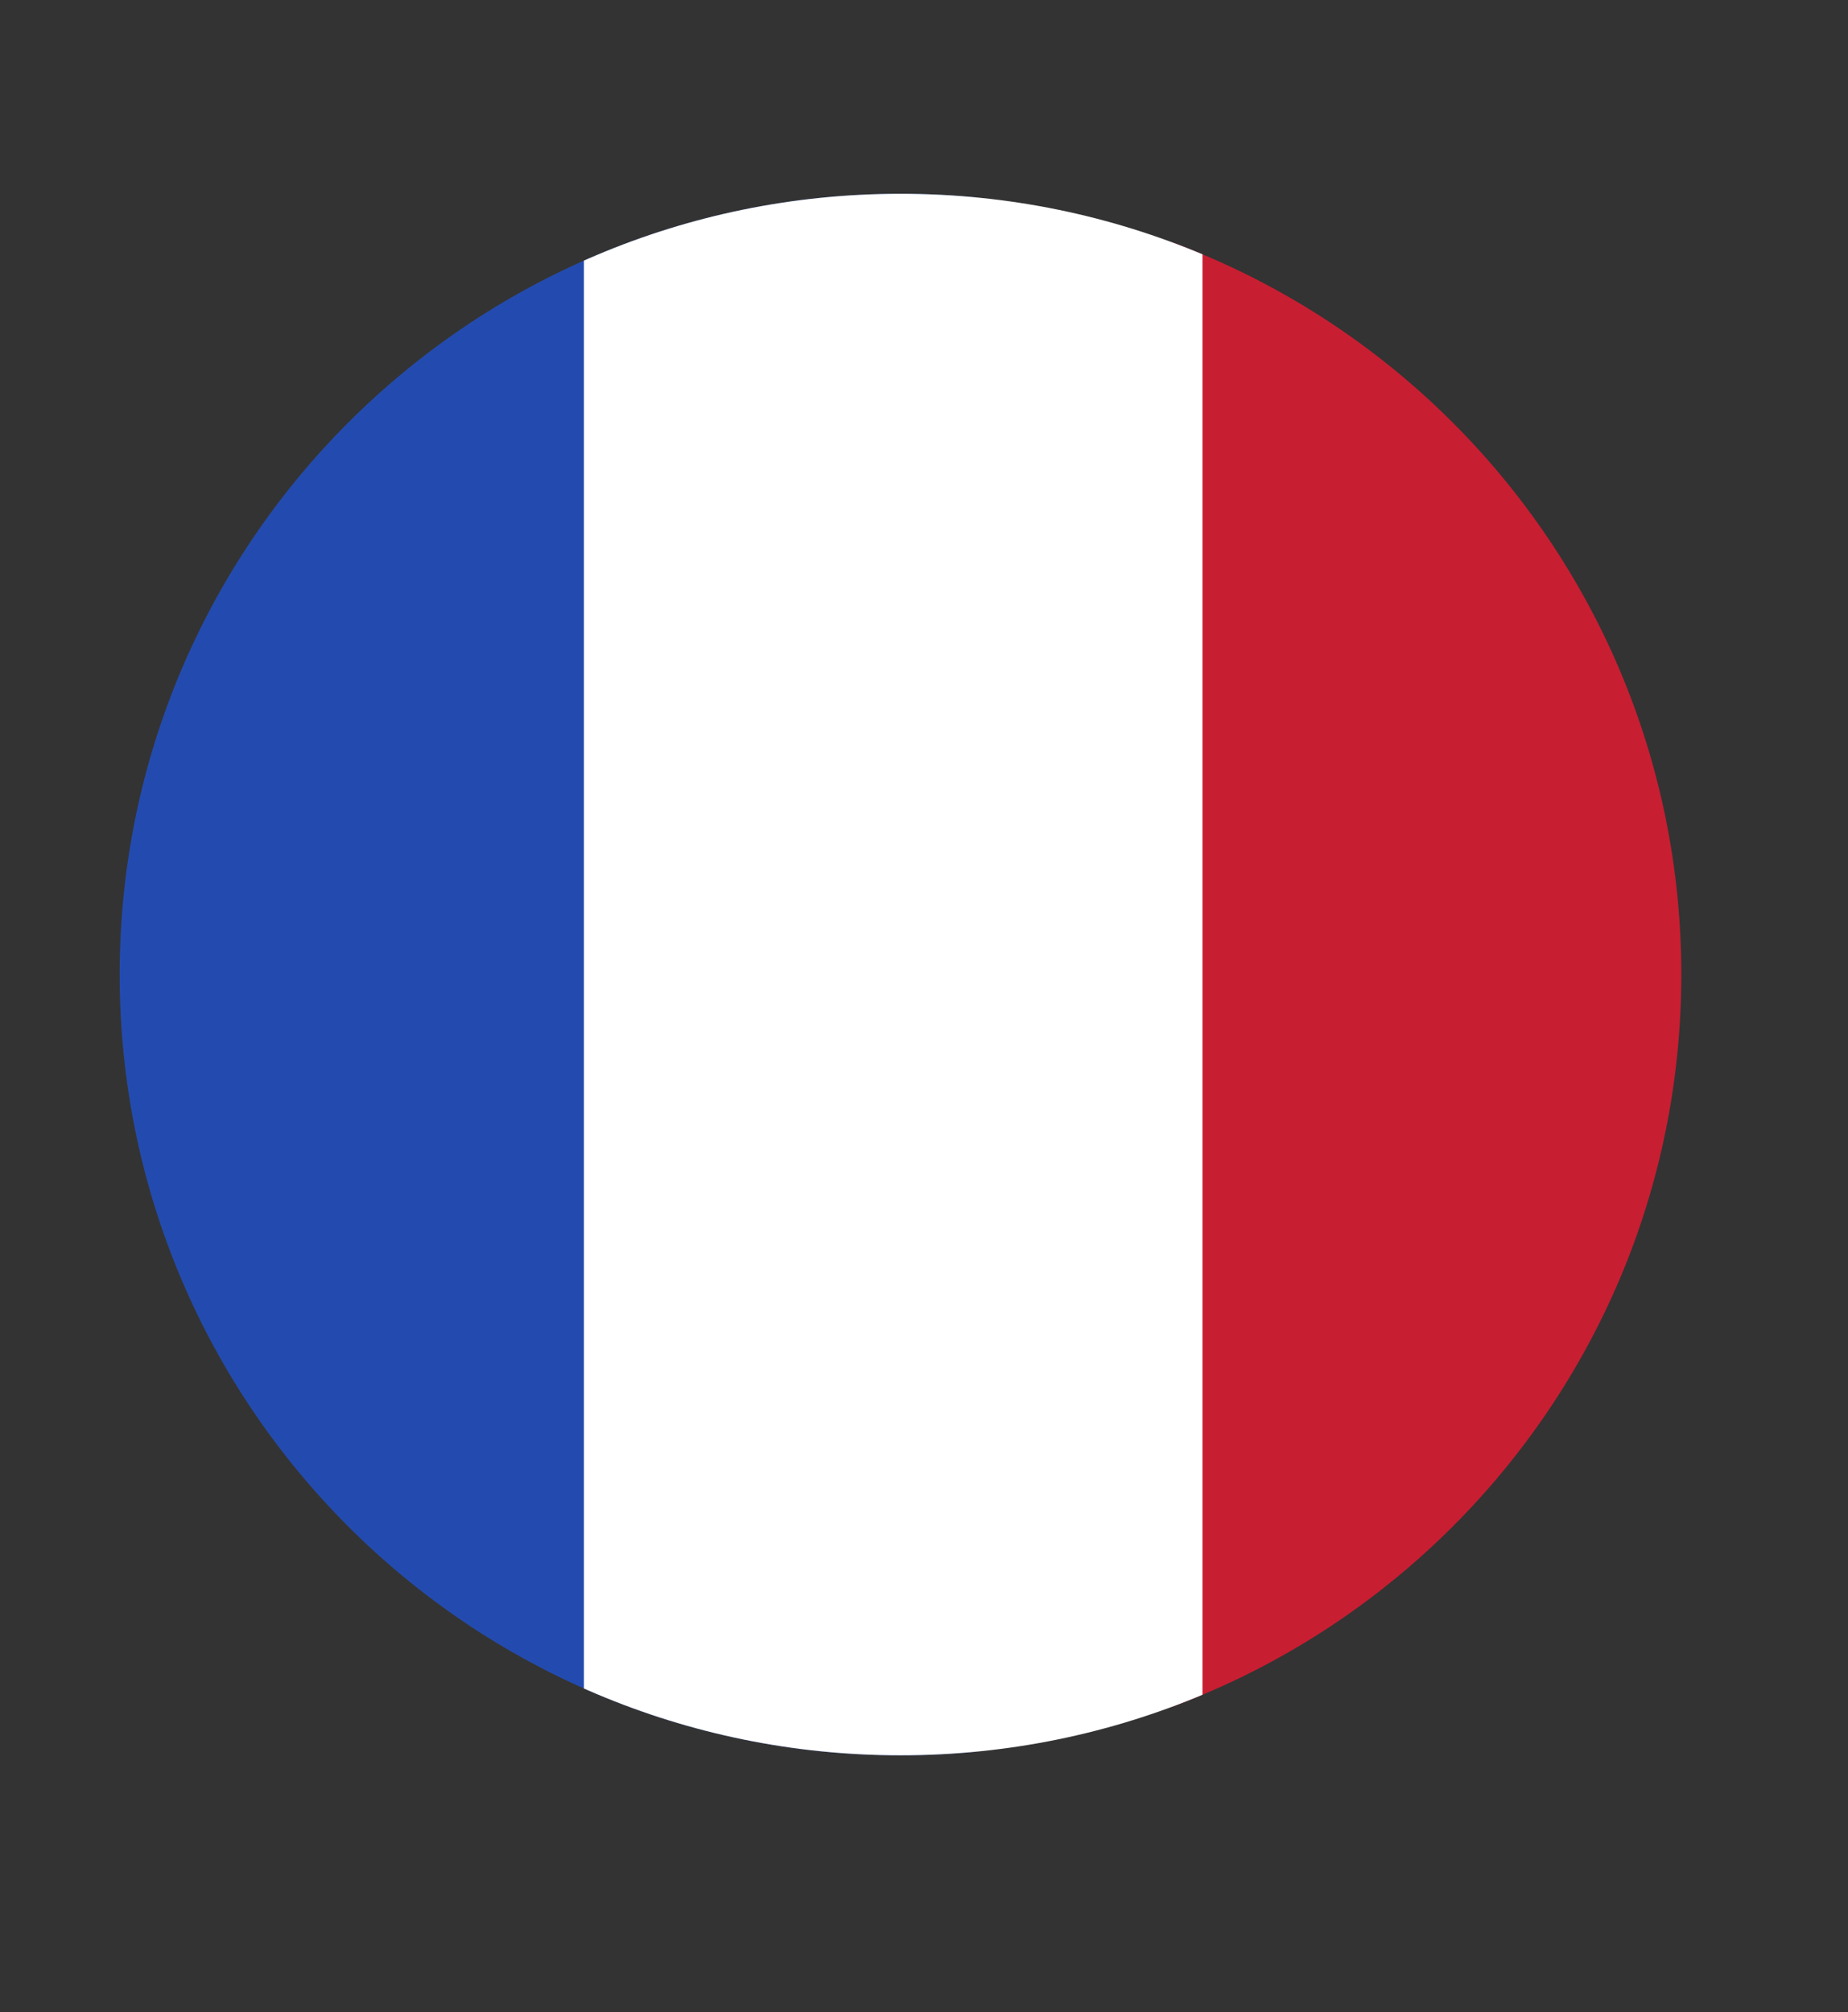 <svg xmlns="http://www.w3.org/2000/svg" xmlns:xlink="http://www.w3.org/1999/xlink" xmlns:serif="http://www.serif.com/" width="100%" height="100%" viewBox="0 0 45 49" xml:space="preserve" style="fill-rule:evenodd;clip-rule:evenodd;stroke-linejoin:round;stroke-miterlimit:2;"><rect x="0" y="0" width="45" height="49" fill="#333333" stroke="none"/>    <g transform="matrix(1,0,0,1,-156.511,-20.592)">        <g>            <clipPath id="_clip1">                <path d="M197.452,44.324C197.452,54.825 188.939,63.337 178.438,63.337C167.937,63.337 159.425,54.825 159.425,44.324C159.425,33.823 167.937,25.311 178.438,25.311C188.939,25.311 197.452,33.823 197.452,44.324Z"></path>            </clipPath>            <g clip-path="url(#_clip1)">                <rect x="156.511" y="20.805" width="23.744" height="44.865" style="fill:rgb(35,75,175);fill-rule:nonzero;"></rect>                <rect x="185.028" y="22.322" width="15.807" height="43.996" style="fill:rgb(200,30,50);fill-rule:nonzero;"></rect>                <rect x="170.729" y="20.592" width="15.063" height="48.418" style="fill:white;fill-rule:nonzero;"></rect>            </g>        </g>    </g></svg>